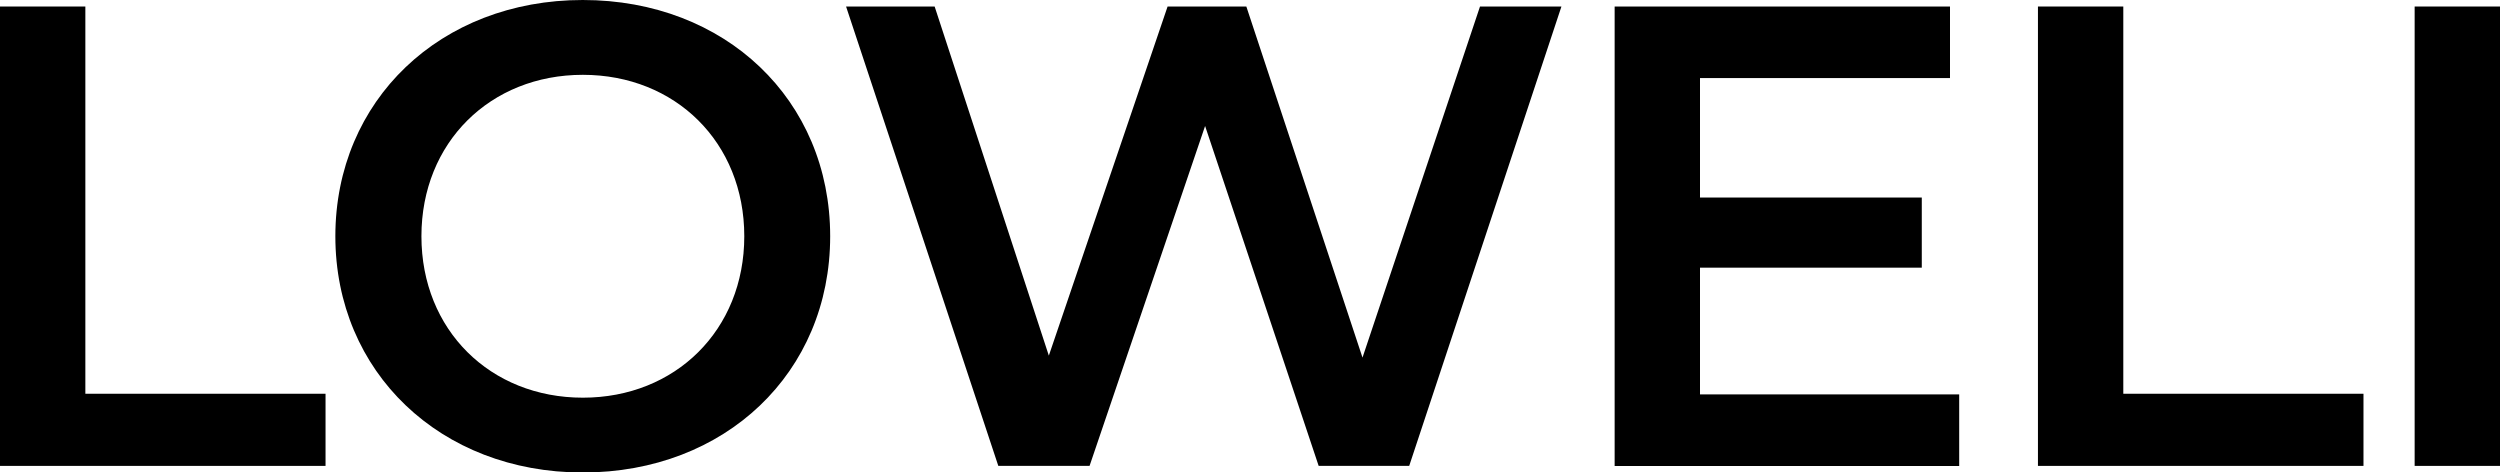 <svg viewBox="0 0 28 5.292" xmlns="http://www.w3.org/2000/svg" id="Livello_1"><path d="M0,.073h.956v4.337h2.69v.808H0V.073Z"></path><path d="M3.756,2.646c0-1.522,1.176-2.646,2.771-2.646s2.771,1.117,2.771,2.646-1.176,2.646-2.771,2.646-2.771-1.125-2.771-2.646ZM8.336,2.646c0-1.051-.772-1.808-1.808-1.808s-1.808.757-1.808,1.808.772,1.808,1.808,1.808,1.808-.757,1.808-1.808Z"></path><path d="M17.488.073l-1.705,5.145h-1.014l-1.272-3.807-1.294,3.807h-1.022L9.476.073h.992l1.279,3.91L13.077.073h.882l1.301,3.932L16.576.073h.911Z"></path><path d="M21.943,4.418v.801h-3.859V.073h3.756v.801h-2.8v1.338h2.484v.786h-2.484v1.419h2.903Z"></path><path d="M22.825.073h.956v4.337h2.69v.808h-3.646V.073Z"></path><path d="M27.044.073h.956v5.145h-.956V.073Z"></path></svg>